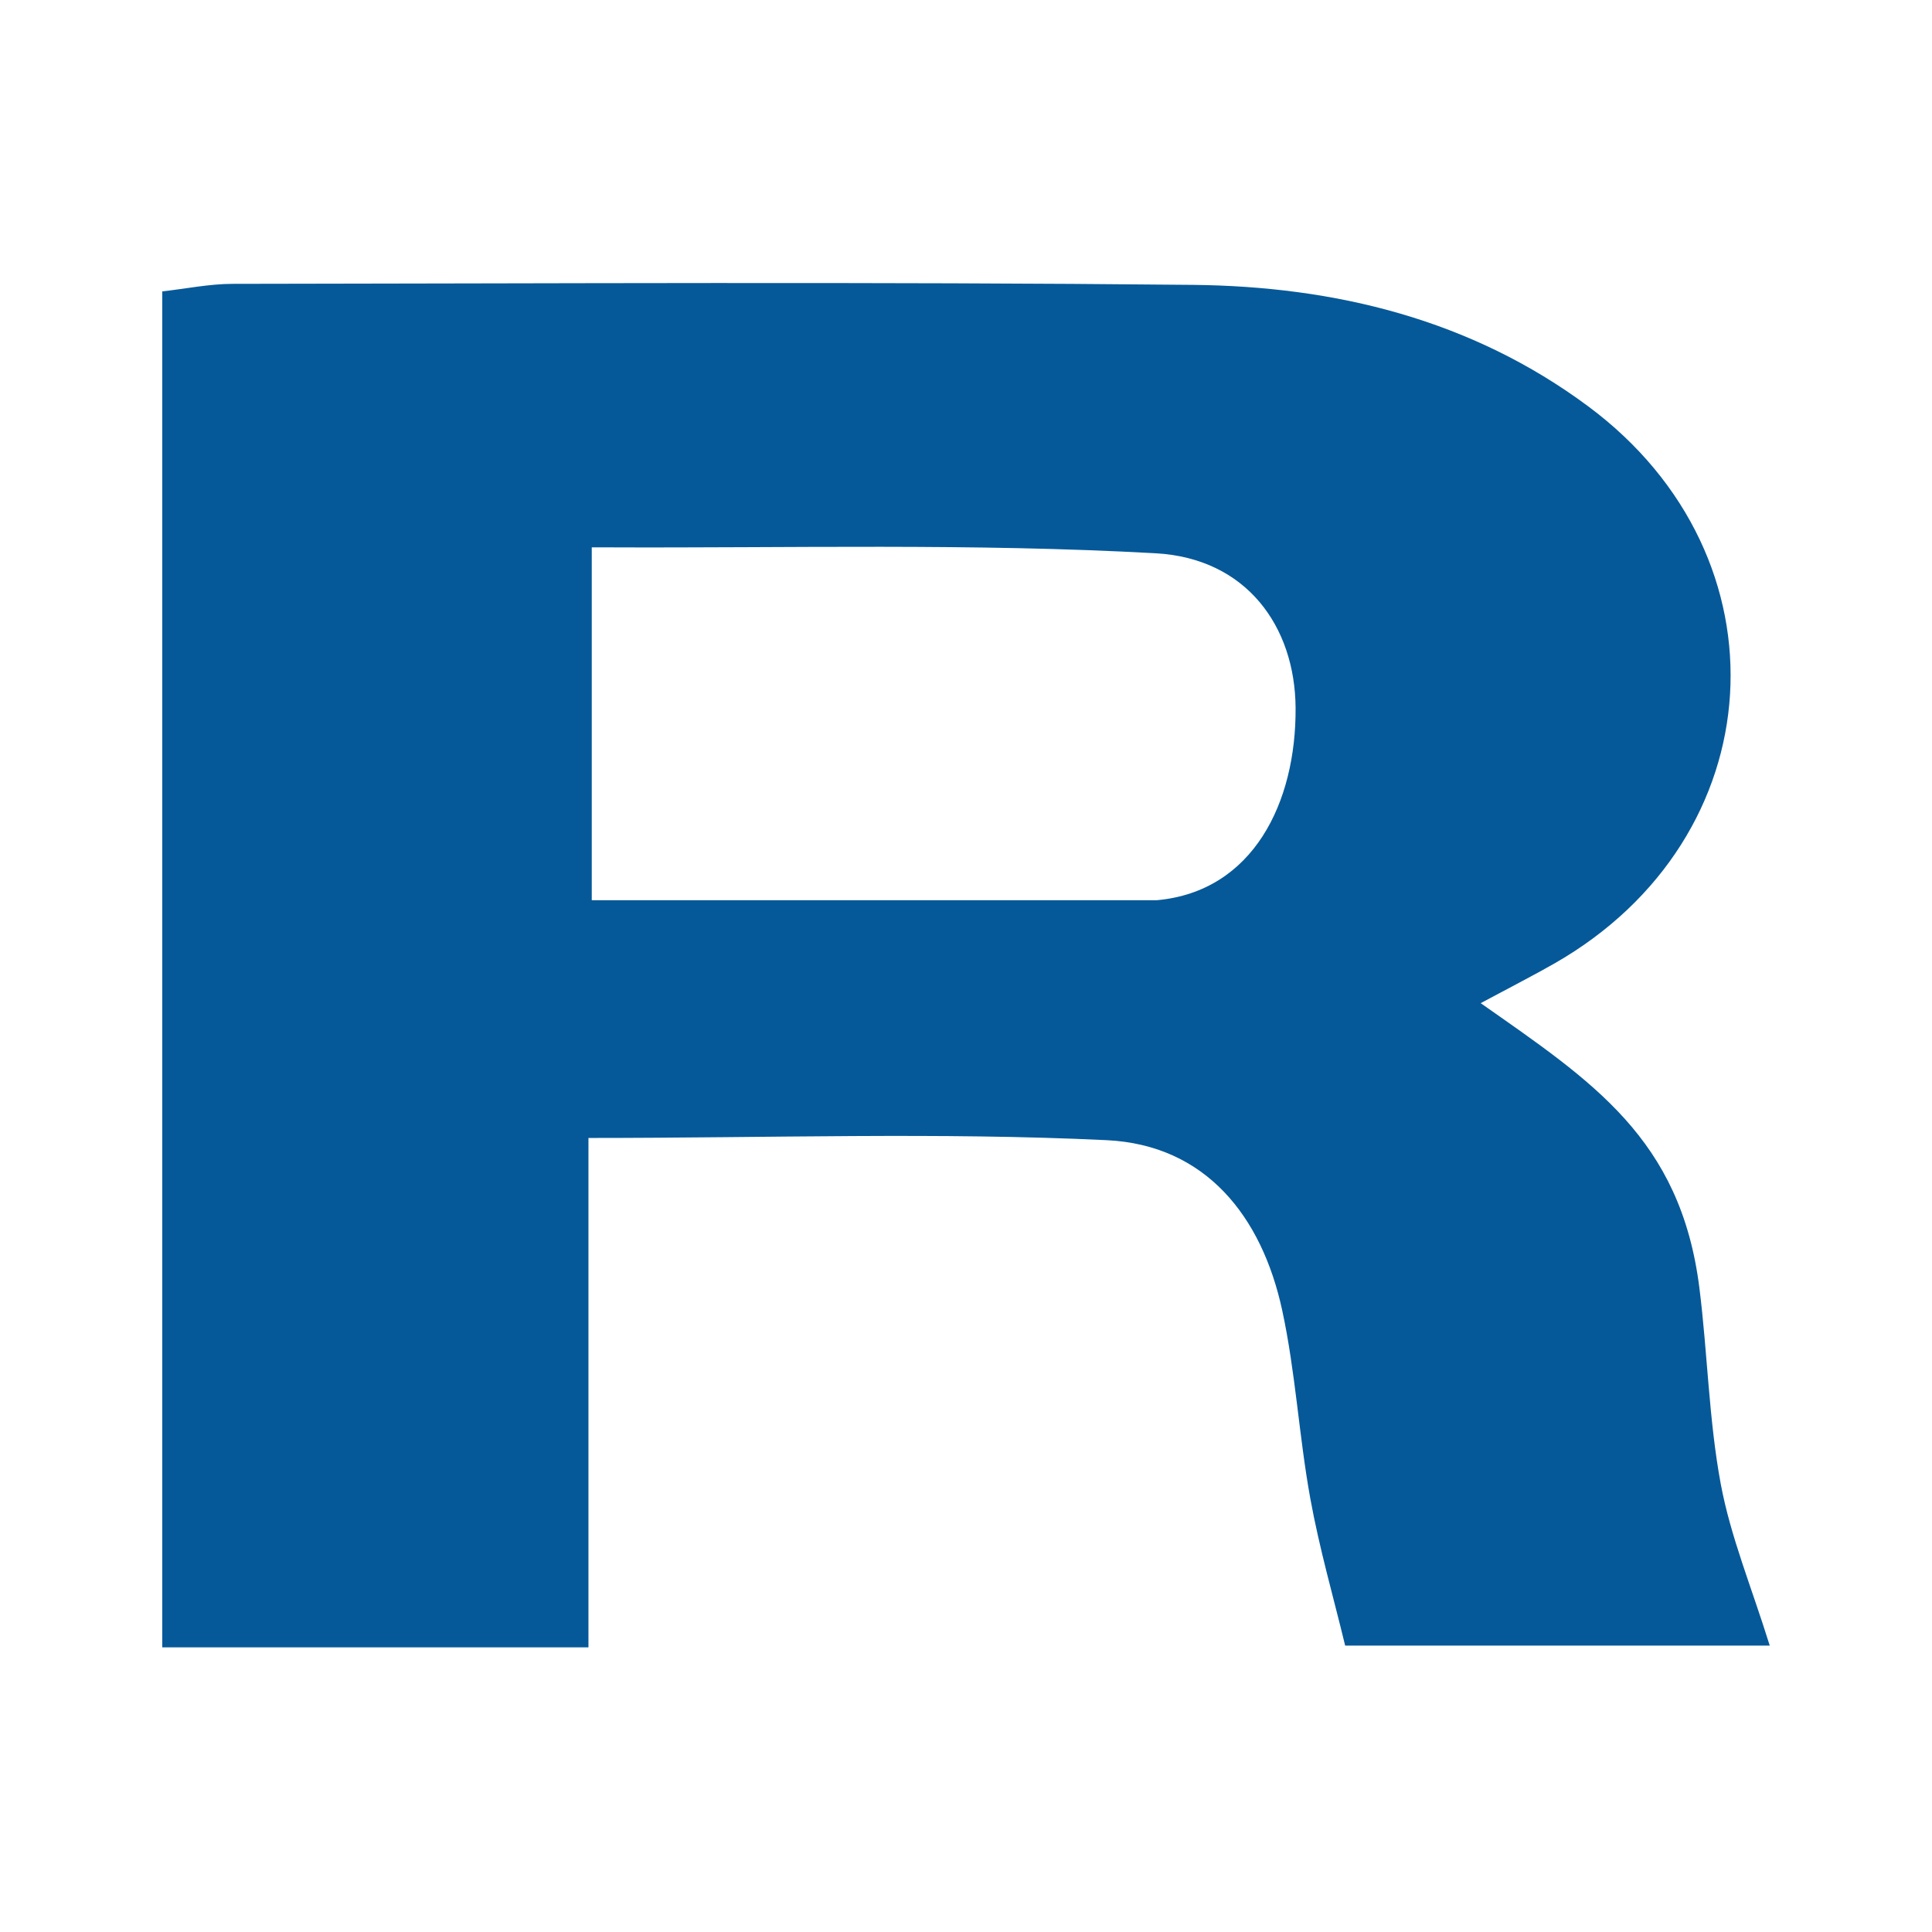 <svg xmlns="http://www.w3.org/2000/svg" width="512" height="512" viewBox="0 0 512 512" fill="none"><rect width="512" height="512" fill="white"/><path d="M392.395 265.848C421.91 286.574 445.367 301.676 450.355 341.306C452.53 358.587 452.843 376.166 456.012 393.236C458.607 407.212 464.186 420.635 469 436.097H356.481C353.455 423.546 349.664 410.452 347.242 397.11C344.241 380.578 343.34 363.632 339.795 347.241C334.401 322.298 319.49 303.414 293.263 302.157C248.864 300.03 204.289 301.573 155.946 301.573V436.56H43V77.223C49.357 76.51 55.498 75.23 61.64 75.223C146.447 75.126 231.26 74.647 316.058 75.493C353.801 75.87 389.85 84.615 420.931 107.714C474.796 147.746 470.189 222.067 411.901 255.352C406.431 258.476 400.807 261.332 392.395 265.848ZM156.823 238.559C231.66 238.559 231.66 238.559 306.648 238.559C332.081 236.213 343.522 212.693 343.345 187.564C343.193 166.022 330.33 147.965 306.286 146.625C257.823 143.924 209.134 145.27 160.538 145.054C159.654 145.05 160.538 145.054 156.823 145.054V238.559Z" fill="#055999"/></svg>
